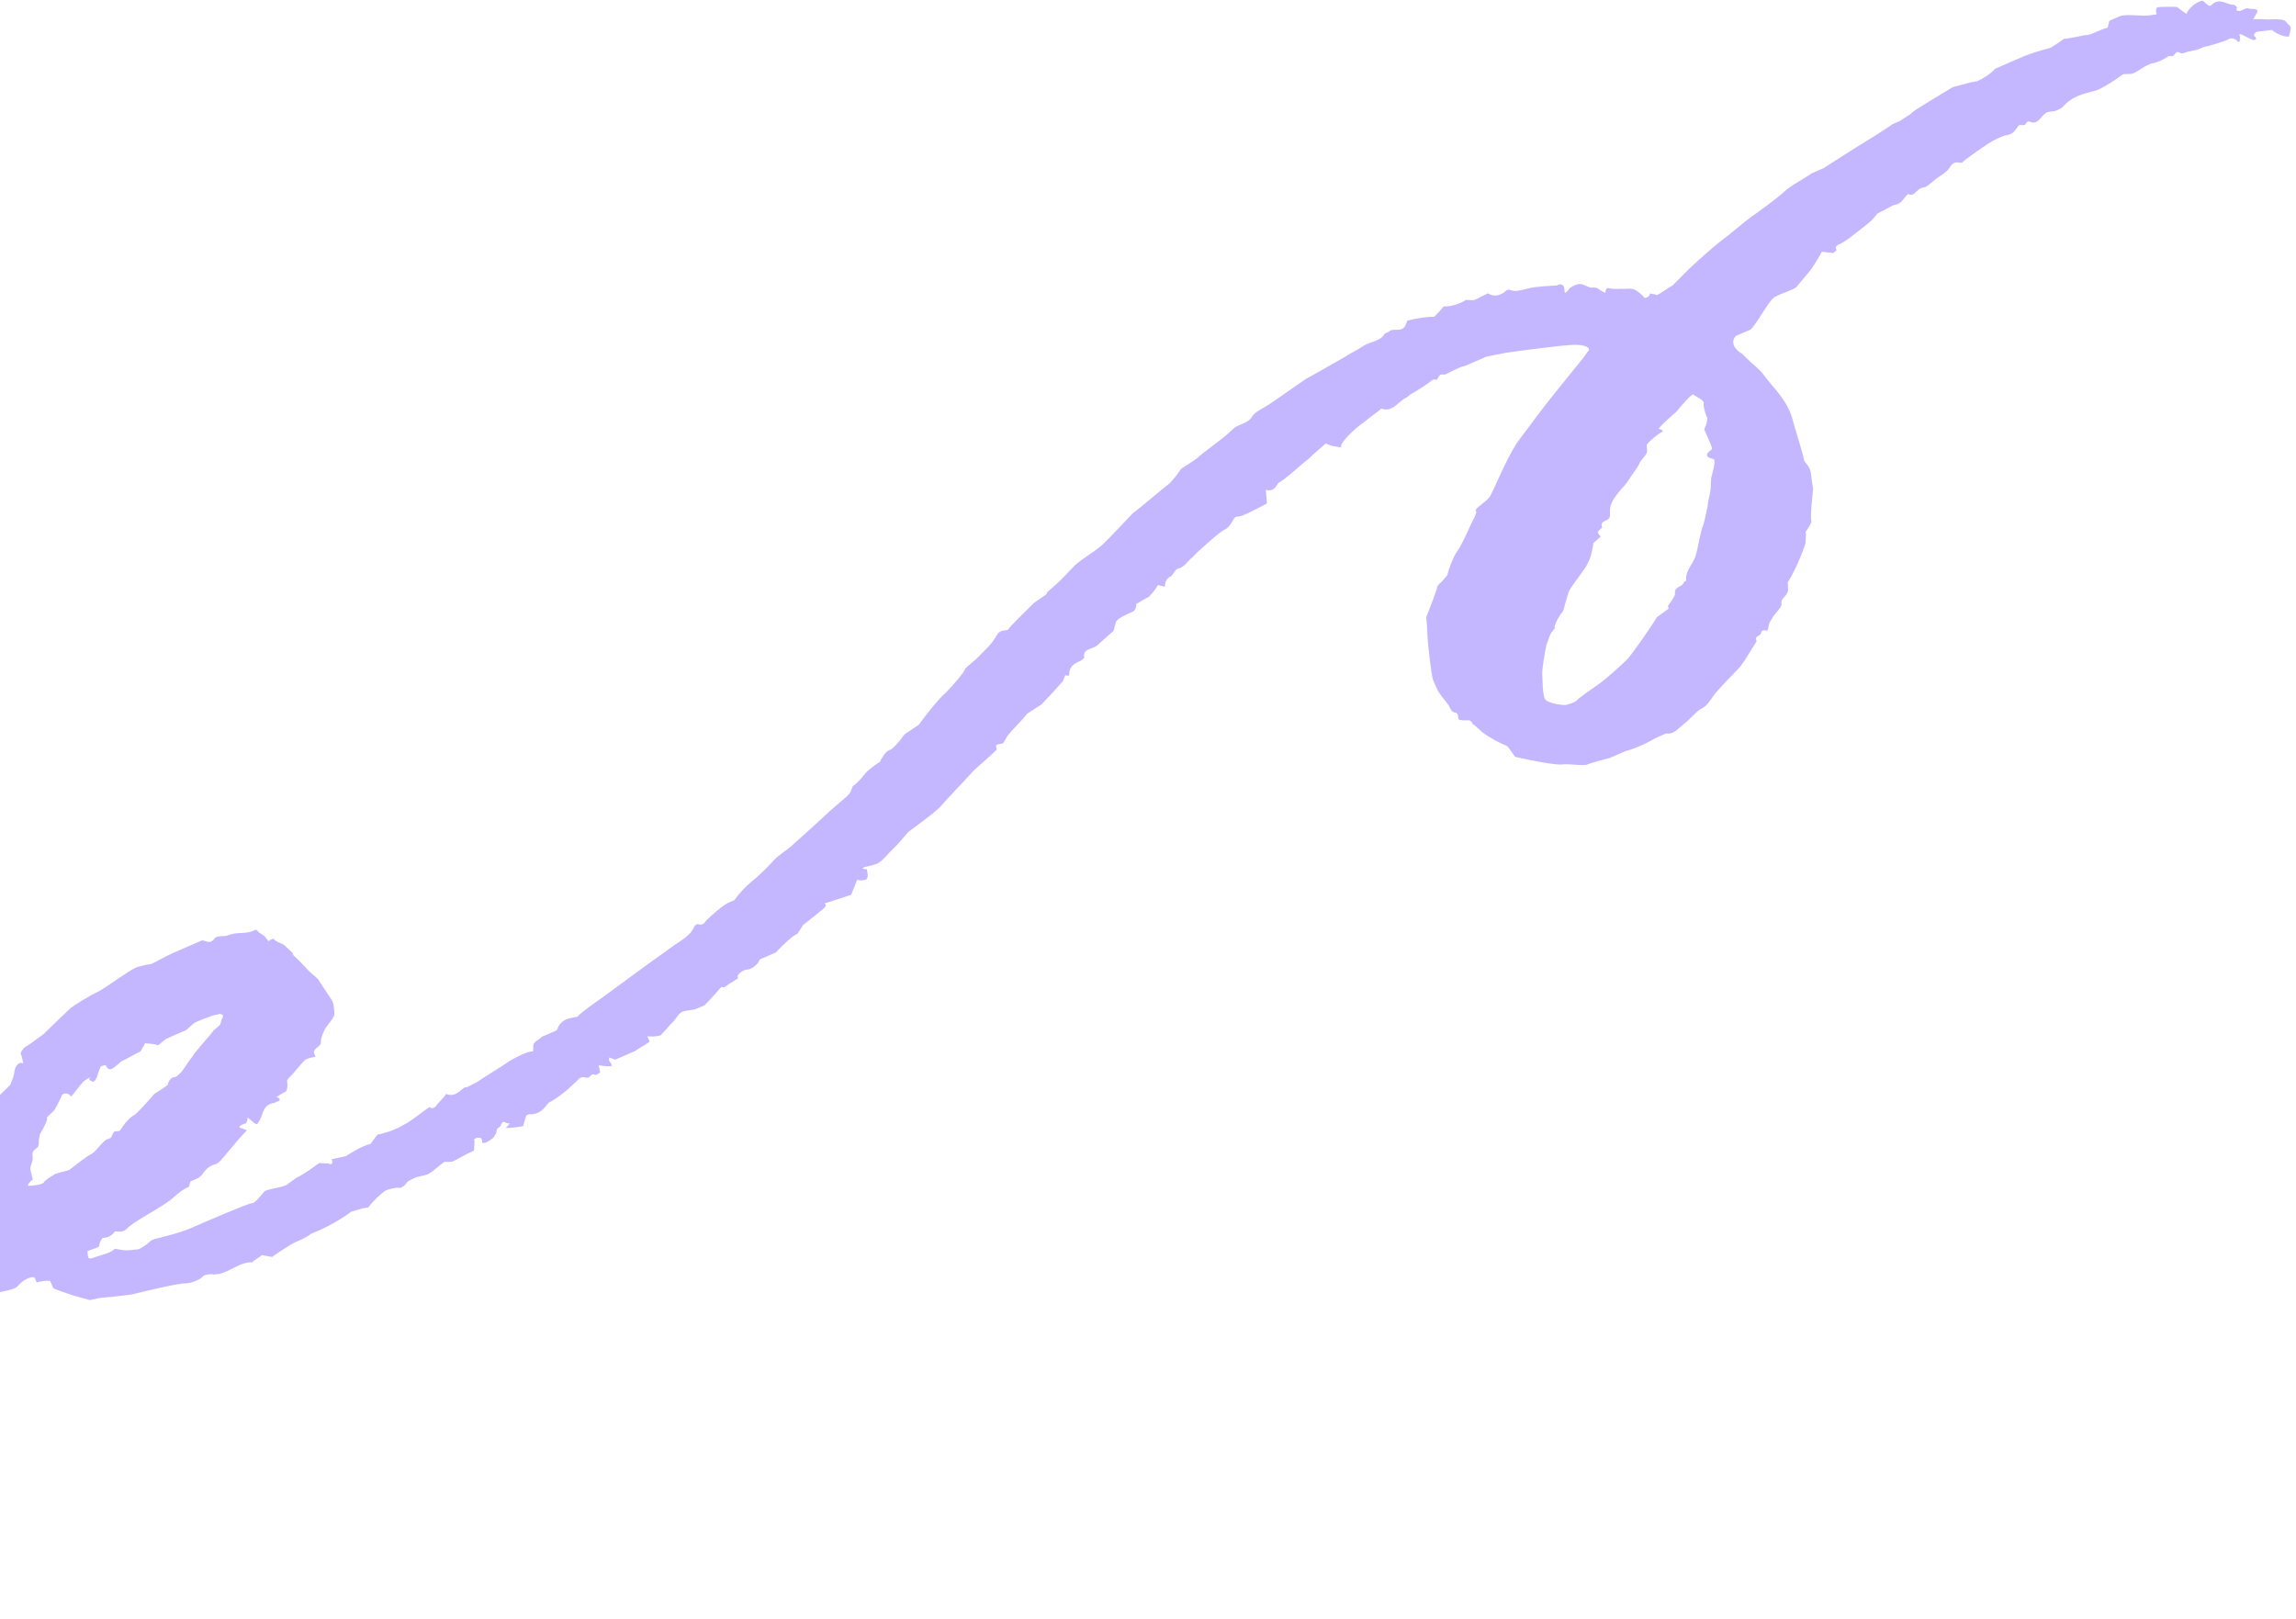 <svg width="285" height="201" viewBox="0 0 285 201" fill="none" xmlns="http://www.w3.org/2000/svg">
<path d="M280.156 3.94C279.828 4.082 279.735 4.317 279.805 4.48C280.04 4.572 280.253 5.062 279.619 4.949C279.149 4.764 277.834 3.977 277.975 4.304C278.117 4.63 278.072 5.426 277.767 5.17C277.625 4.844 276.92 4.567 276.499 4.944C276.007 5.158 274.296 5.706 273.57 5.827L272.914 6.112C272.586 6.254 272.187 6.233 271.859 6.375C271.46 6.354 270.875 6.802 270.569 6.547C270.029 6.199 269.984 6.995 269.585 6.974L269.186 6.953C268.601 7.401 267.617 7.827 267.054 7.878L266.562 8.091C265.906 8.376 265.064 9.129 264.501 9.179L263.54 9.208C262.954 9.656 261.456 10.694 260.308 11.193L259.089 11.527C258.035 11.791 256.887 12.289 256.115 13.206C255.858 13.511 255.038 13.867 254.639 13.846C254.076 13.896 254.076 13.896 253.655 14.273C253.234 14.65 252.861 15.587 251.851 15.056L251.523 15.198C251.408 15.83 250.796 15.319 250.539 15.625C250.282 15.93 250.096 16.399 249.604 16.613L249.276 16.755C248.877 16.734 247.729 17.232 246.816 17.822C245.903 18.412 243.655 19.97 243.562 20.204L243.163 20.183C242.53 20.07 242.272 20.375 241.922 20.915C241.572 21.456 240.916 21.74 240.331 22.188C239.746 22.636 239.231 23.247 238.668 23.297C237.942 23.419 237.733 24.285 237.099 24.172L236.864 24.08C236.279 24.528 236.071 25.394 235.109 25.424L233.048 26.512L232.534 27.123C232.019 27.734 230.521 28.772 229.515 29.597L228.602 30.187C228.11 30.4 227.618 30.614 227.994 31.033L227.573 31.409L226.142 31.254C225.605 32.263 224.904 33.343 224.647 33.649C224.39 33.954 223.361 35.177 223.104 35.482C222.918 35.951 220.972 36.407 220.223 36.926C219.474 37.445 218.121 40.166 217.279 40.92L216.131 41.418L215.475 41.703C214.797 42.385 215.222 43.365 216.232 43.896L216.914 44.571C217.596 45.245 218.443 45.848 218.961 46.593C220.303 48.339 221.902 49.779 222.495 52.044L222.898 53.422C223.301 54.799 223.845 56.503 223.964 57.228L224.412 57.809C224.859 58.392 224.815 59.187 224.934 59.911L225.053 60.636C225.009 61.431 224.871 62.461 224.849 62.859C224.826 63.256 224.759 64.45 224.83 64.613C224.972 64.939 224.2 65.856 224.107 66.091L224.178 66.254L224.111 67.447C223.623 69.017 222.621 71.198 221.92 72.278L221.946 73.237C221.902 74.032 221.011 74.225 221.13 74.949C221.272 75.276 220.43 76.029 220.079 76.569C219.986 76.803 219.729 77.109 219.636 77.344C219.543 77.578 219.52 77.976 219.427 78.21C219.334 78.445 218.723 77.934 218.607 78.566C218.585 78.964 217.623 78.993 218.071 79.575L216.576 81.969L215.969 82.815C215.033 83.803 213.677 85.168 212.905 86.084L212.298 86.93C211.947 87.47 211.526 87.847 211.034 88.06C210.285 88.579 209.678 89.425 208.929 89.944C208.343 90.392 207.736 91.237 206.867 91.032C206.703 91.103 206.539 91.174 206.375 91.245L205.391 91.672C204.478 92.263 202.838 92.974 201.784 93.238L200.8 93.665L199.816 94.091C198.761 94.355 197.542 94.69 197.05 94.903C196.558 95.117 194.657 94.777 193.93 94.899C193.203 95.02 189.8 94.362 188.063 93.952L187.545 93.206L187.097 92.624C186.393 92.348 185.383 91.816 184.842 91.469L184.302 91.121C183.761 90.773 183.314 90.192 182.773 89.844C182.702 89.681 182.632 89.517 182.397 89.425C181.998 89.404 181.435 89.454 181.2 89.362C180.801 89.341 181.245 88.567 180.611 88.454C180.212 88.433 180 87.943 179.858 87.616C179.34 86.871 178.658 86.197 178.304 85.38L177.878 84.401C177.617 83.35 177.352 80.942 177.207 79.26L177.132 77.74L177.035 76.618C177.594 75.211 178.246 73.57 178.455 72.703L179.133 72.021L179.647 71.41C179.856 70.543 180.415 69.137 180.765 68.597C181.28 67.986 182.282 65.804 182.468 65.336C182.655 64.867 183.448 63.552 183.213 63.46C182.908 63.205 184.313 62.401 184.827 61.79C185.341 61.179 186.761 57.264 188.42 54.799L190.149 52.496C192.228 49.654 194.543 46.904 196.693 44.224L197.043 43.684C197.628 43.237 196.853 42.797 195.493 42.805C194.132 42.813 188.973 43.499 186.957 43.792L185.339 44.106L184.448 44.298C183.465 44.725 182.317 45.223 181.825 45.437C181.262 45.487 179.693 46.361 179.365 46.504L178.966 46.483C178.403 46.533 178.593 47.421 178.053 47.073C178.053 47.073 177.889 47.144 177.725 47.215C177.467 47.521 175.477 48.772 175.149 48.915C174.985 48.986 174.728 49.291 174.564 49.363C173.58 49.789 172.857 51.267 171.448 50.715C171.191 51.02 170.278 51.61 169.272 52.435C168.358 53.025 165.995 55.214 166.536 55.562L165.269 55.336L164.564 55.059C164.143 55.436 163.137 56.261 162.458 56.943C161.709 57.462 159.51 59.58 158.69 59.936L158.34 60.476C157.826 61.087 157.121 60.811 157.121 60.811L157.267 62.494C155.698 63.368 154.222 64.009 154.222 64.009C154.058 64.08 153.495 64.13 153.331 64.201C153.167 64.272 152.701 65.445 152.045 65.729C151.389 66.014 149.447 67.826 148.605 68.58L147.927 69.262C147.342 69.71 147.062 70.413 146.171 70.606C145.843 70.748 145.657 71.217 145.4 71.522L145.236 71.594C144.908 71.736 144.558 72.276 144.606 72.837L143.738 72.632C143.738 72.632 143.294 73.406 142.873 73.783L142.616 74.088C142.124 74.302 141.375 74.821 141.047 74.963L141.024 75.361C140.931 75.596 140.838 75.83 140.674 75.901C139.854 76.257 138.706 76.755 138.52 77.224L138.218 78.325C137.212 79.149 136.276 80.137 135.948 80.28L135.62 80.422C135.128 80.635 134.401 80.757 134.592 81.644C134.592 81.644 134.335 81.95 134.007 82.092C133.187 82.448 132.765 82.825 132.721 83.62C132.769 84.181 132.158 83.67 132.229 83.834L131.949 84.537C131.435 85.148 130.242 86.442 129.307 87.429L128.394 88.02L127.481 88.61C126.873 89.455 125.61 90.586 125.002 91.431L124.559 92.206C124.302 92.511 123.362 92.143 123.717 92.959C123.787 93.122 123.038 93.641 122.781 93.947L122.36 94.324C121.939 94.701 120.933 95.525 120.418 96.136C119.904 96.748 117.612 99.1 116.84 100.017C116.069 100.934 112.908 103.081 112.651 103.386C112.394 103.692 111.365 104.914 110.944 105.291C110.523 105.668 109.495 106.89 109.167 107.033C108.909 107.338 107.456 107.581 107.292 107.652C107.128 107.723 106.8 107.865 107.597 107.907L107.717 108.632C107.694 109.029 107.601 109.264 107.202 109.243C106.875 109.385 106.405 109.201 106.405 109.201L105.66 111.076C103.621 111.767 102.074 112.244 102.238 112.173C102.402 112.102 102.708 112.357 102.286 112.734C101.865 113.11 100.274 114.383 99.689 114.831L99.338 115.371L98.988 115.911C98.332 116.195 97.233 117.255 96.297 118.242L95.149 118.741L94.329 119.096C94.05 119.8 93.301 120.319 92.738 120.369C92.339 120.348 91.262 121.009 91.638 121.428L90.725 122.018C90.233 122.231 90.047 122.7 89.577 122.516C89.413 122.587 88.549 123.738 87.449 124.797L86.465 125.224C85.973 125.438 85.176 125.396 84.684 125.609C84.192 125.823 83.912 126.526 83.491 126.903C83.07 127.28 82.719 127.82 82.298 128.196L82.041 128.502C81.549 128.715 80.752 128.673 80.353 128.652L80.636 129.306C80.636 129.306 80.051 129.753 79.723 129.896L78.81 130.486C77.498 131.055 76.35 131.553 76.35 131.553C76.115 131.461 75.645 131.277 75.645 131.277C75.645 131.277 75.552 131.511 75.623 131.674C75.694 131.838 76.07 132.256 75.906 132.328C75.742 132.399 74.945 132.357 74.311 132.244L74.501 133.131C74.501 133.131 73.916 133.579 73.845 133.416C73.376 133.232 73.353 133.629 73.025 133.772C72.861 133.843 72.392 133.658 72.228 133.73L71.9 133.872C71.642 134.178 71.221 134.554 70.8 134.931C70.543 135.237 68.952 136.509 68.132 136.865L67.617 137.476C67.103 138.087 66.447 138.372 65.649 138.33L65.321 138.472L64.926 139.808C63.473 140.05 62.511 140.079 62.839 139.937C63.003 139.866 63.517 139.255 63.025 139.468L62.791 139.376C62.25 139.028 62.299 139.589 62.041 139.895C61.549 140.109 61.691 140.435 61.598 140.67L61.248 141.21C60.405 141.963 59.678 142.084 59.865 141.615L59.794 141.452L59.723 141.289C59.488 141.197 59.089 141.176 58.832 141.481L58.903 141.645L58.836 142.838C57.852 143.265 56.611 143.997 56.283 144.14L56.119 144.211L55.157 144.24C54.408 144.759 53.73 145.441 53.402 145.584C53.145 145.889 51.855 146.061 51.691 146.132C51.363 146.274 50.543 146.63 50.45 146.864C50.357 147.099 49.772 147.547 49.537 147.454C49.302 147.362 48.247 147.626 47.919 147.768C47.591 147.91 46.328 149.041 45.72 149.886L44.993 150.008L43.611 150.414C42.44 151.309 40.707 152.255 39.887 152.611L39.067 152.967L38.575 153.18C38.154 153.557 37.334 153.913 36.678 154.197C36.186 154.411 34.36 155.591 33.775 156.039L33.141 155.926L32.507 155.813C32.086 156.189 31.43 156.474 31.337 156.708C29.742 156.625 28.549 157.918 27.096 158.161L26.533 158.211C25.899 158.098 25.407 158.311 25.243 158.382C25.15 158.617 24.073 159.278 23.111 159.307C22.313 159.265 18.422 160.177 16.312 160.705L14.46 160.926C13.733 161.048 12.935 161.006 12.045 161.198L11.154 161.391C10.05 161.093 8.947 160.796 8.477 160.611C8.008 160.427 6.67 160.038 6.599 159.874C6.528 159.711 6.315 159.221 6.245 159.058C6.174 158.895 4.884 159.066 4.556 159.208L4.273 158.555C3.639 158.442 2.726 159.032 2.212 159.644C1.861 160.184 -0.554 160.455 -0.882 160.598C-1.21 160.74 -2.287 161.401 -3.085 161.359L-3.528 162.134L-3.692 162.205C-3.856 162.276 -4.348 162.49 -4.77 162.866C-5.261 163.08 -6.644 163.486 -6.972 163.628C-7.136 163.699 -7.934 163.657 -8.098 163.728C-8.262 163.799 -10.066 164.582 -11.471 165.386L-12.947 166.026C-13.439 166.239 -13.674 166.147 -14.095 166.524C-14.516 166.901 -15.336 167.257 -15.735 167.236L-16.369 167.122C-16.861 167.336 -17.681 167.692 -18.173 167.905L-18.665 168.119C-19.157 168.332 -19.813 168.617 -20.047 168.524L-20.588 168.177C-20.774 168.646 -21.125 169.186 -21.382 169.491C-21.639 169.797 -23.07 169.642 -23.797 169.763L-24.289 169.977L-24.781 170.19C-25.202 170.567 -25.858 170.851 -26.186 170.994C-26.514 171.136 -27.897 171.542 -28.389 171.755L-28.881 171.969L-29.608 172.09C-30.499 172.283 -31.389 172.475 -31.717 172.617C-32.045 172.76 -33.521 173.4 -33.943 173.777C-34.434 173.99 -35.981 174.467 -36.73 174.986C-37.55 175.342 -40.857 175.806 -42.169 176.376L-43.458 176.547C-44.185 176.668 -44.23 177.464 -45.027 177.422L-45.661 177.309C-46.388 177.43 -47.044 177.715 -47.301 178.02L-47.629 178.162C-48.05 178.539 -48.635 178.987 -49.154 178.242C-49.154 178.242 -49.88 178.363 -49.809 178.526L-50.089 179.23C-50.816 179.351 -51.941 179.451 -52.34 179.43C-52.739 179.409 -53.91 180.305 -54.074 180.376C-54.472 180.355 -55.598 180.456 -55.691 180.69C-55.784 180.925 -56.205 181.301 -56.347 180.975C-56.325 180.577 -57.495 181.473 -57.987 181.686L-58.479 181.9L-59.791 182.469C-61.103 183.038 -62.956 183.26 -63.66 182.983L-63.94 183.687C-64.312 184.624 -64.994 183.95 -65.486 184.164C-65.978 184.377 -66.634 184.662 -67.268 184.549C-67.432 184.62 -67.689 184.925 -67.946 185.231C-68.203 185.536 -69.657 185.779 -70.384 185.9L-70.876 186.114C-71.368 186.327 -71.953 186.775 -72.658 186.499C-72.658 186.499 -72.986 186.641 -73.15 186.712L-73.38 187.977C-74.506 188.077 -75.703 188.014 -76.172 187.83C-76.571 187.809 -78.304 188.755 -79.124 189.11L-79.594 188.926C-80.462 188.721 -80.343 189.445 -80.906 189.495C-81.469 189.545 -82.266 189.503 -82.36 189.738C-82.803 190.512 -83.414 190.002 -83.836 190.378C-84.328 190.592 -84.89 190.642 -85.453 190.692L-85.852 190.671C-86.508 190.956 -87.82 191.525 -88.804 191.952C-89.788 192.379 -92.718 193.262 -93.116 193.241C-93.515 193.22 -94.335 193.575 -94.734 193.554C-95.133 193.533 -95.975 194.287 -96.139 194.358C-96.467 194.5 -97.921 194.743 -98.625 194.467L-98.927 195.568C-99.49 195.618 -100.78 195.789 -101.998 196.124C-103.053 196.388 -106.311 197.413 -106.874 197.463C-107.437 197.513 -108.186 198.032 -108.35 198.103C-108.678 198.246 -109.897 198.58 -110.623 198.702L-111.093 198.517C-111.891 198.476 -112.431 198.128 -112.968 199.137L-113.225 199.442C-113.952 199.564 -115.078 199.664 -115.711 199.551L-116.181 199.367L-117.027 198.764C-117.847 199.119 -118.924 199.781 -119.252 199.923C-119.58 200.065 -120.728 200.563 -120.799 200.4C-120.87 200.237 -121.809 199.868 -122.301 200.082C-122.957 200.366 -124.273 199.579 -123.874 199.6C-123.475 199.621 -122.35 199.521 -122.257 199.286C-122.163 199.052 -122.212 198.491 -122.447 198.399L-122.775 198.541C-123.595 198.897 -123.643 198.336 -124.02 197.917C-124.161 197.59 -123.647 196.979 -124.516 196.774L-124.985 196.59C-125.198 196.1 -125.623 195.12 -125.671 194.559C-125.884 194.069 -124.151 193.123 -123.823 192.981C-123.495 192.839 -122.183 192.27 -121.691 192.056C-121.199 191.843 -118.925 191.244 -118.433 191.031C-117.941 190.817 -115.761 190.453 -115.34 190.077C-114.848 189.863 -113.629 189.529 -113.372 189.223C-113.115 188.917 -111.191 188.859 -110.136 188.595C-109.152 188.169 -105.403 186.93 -104.348 186.666C-103.293 186.403 -100.129 185.612 -99.566 185.562L-99.238 185.419L-97.013 184.26C-94.411 183.519 -91.575 182.871 -90.755 182.515L-89.935 182.159C-89.279 181.875 -88.623 181.59 -87.661 181.561L-87.098 181.511C-86.513 181.063 -85.529 180.636 -85.108 180.259C-84.616 180.046 -82.834 179.661 -82.342 179.447C-81.85 179.234 -79.998 179.012 -79.342 178.728C-78.686 178.443 -76.39 177.447 -75.805 176.999L-75.57 177.091C-74.936 177.204 -74.75 176.735 -74.351 176.756C-73.952 176.777 -73.46 176.564 -73.132 176.422C-72.64 176.208 -72.148 175.995 -71.656 175.781C-71.328 175.639 -70.624 175.915 -70.367 175.61C-69.759 174.764 -68.656 175.062 -67.743 174.471C-67.251 174.258 -66.759 174.044 -66.267 173.831L-65.775 173.618C-65.212 173.567 -64.485 173.446 -64.086 173.467L-63.594 173.254C-63.102 173.04 -62.681 172.663 -62.047 172.777L-61.812 172.869C-61.391 172.492 -60.314 171.831 -59.565 171.312C-58.745 170.956 -56.423 170.918 -56.259 170.847C-56.259 170.847 -55.111 170.349 -53.892 170.015C-52.744 169.516 -49.159 168.349 -48.432 168.228C-47.705 168.106 -45.595 167.579 -45.267 167.437L-44.775 167.223C-44.119 166.939 -43.605 166.328 -42.643 166.298C-41.916 166.177 -41.238 165.495 -40.37 165.7L-39.501 165.905C-38.681 165.549 -37.369 164.98 -36.642 164.859C-35.986 164.574 -33.362 163.436 -32.144 163.101C-30.925 162.766 -27.574 161.507 -27.246 161.364C-26.918 161.222 -25.863 160.959 -25.535 160.816C-25.136 160.837 -23.873 159.707 -23.053 159.351C-22.069 158.924 -19.162 158.439 -18.599 158.389L-18.107 158.175L-14.335 156.539C-10.071 154.689 -6.064 153.145 -5.244 152.789L-4.965 152.086C-4.872 151.851 -4.38 151.638 -4.145 151.73C-3.746 151.751 -3.205 152.099 -2.926 151.395L-2.646 150.692C-2.367 149.989 -2.464 148.867 -2.841 148.448L-2.654 147.979C-2.654 147.979 -2.96 147.724 -3.031 147.56L-3.243 147.07C-2.844 147.091 -2.423 146.715 -2.259 146.644L-2.33 146.48L-2.401 146.317C-2.636 146.225 -2.755 145.501 -2.64 144.868C-2.524 144.236 -1.708 142.524 -1.052 142.239L-1.336 141.586C-1.548 141.096 -1.362 140.628 -1.011 140.088L-0.918 139.853C-0.989 139.69 -1.273 139.037 -1.649 138.618L-1.135 138.007L-0.971 137.936C-0.878 137.701 -0.762 137.069 -0.576 136.6C-0.389 136.131 1.202 134.859 1.295 134.624L1.388 134.39L1.481 134.155C1.575 133.921 1.761 133.452 1.783 133.054C1.806 132.657 2.178 131.719 2.883 131.995L2.692 131.108L2.551 130.781C2.737 130.312 2.994 130.007 3.322 129.864C3.486 129.793 4.656 128.898 5.406 128.378C6.084 127.696 8.283 125.578 8.704 125.201C9.125 124.825 11.279 123.502 12.099 123.146C12.919 122.79 15.845 120.551 16.993 120.053L18.048 119.789L18.775 119.668C19.431 119.383 20.672 118.651 21.492 118.295L22.312 117.939C23.132 117.584 23.788 117.299 24.608 116.943C24.772 116.872 24.936 116.801 25.1 116.73C25.733 116.843 26.11 117.262 26.717 116.416C26.975 116.11 27.843 116.316 28.335 116.102C29.483 115.604 30.657 116.065 31.734 115.404C31.734 115.404 31.969 115.496 32.04 115.659C32.346 115.914 32.581 116.007 32.886 116.262L33.334 116.844C33.755 116.467 34.154 116.488 34.06 116.723L34.295 116.815C34.601 117.07 35 117.091 35.306 117.347L36.293 118.276L36.435 118.603C36.741 118.858 37.423 119.532 37.8 119.951L38.176 120.37C38.553 120.788 39.093 121.136 39.469 121.555C40.059 122.463 40.577 123.209 41.166 124.117L41.378 124.607C41.498 125.331 41.546 125.892 41.453 126.127C41.36 126.361 40.752 127.207 40.495 127.512C40.238 127.818 39.866 128.756 39.843 129.153L39.821 129.551C39.635 130.02 38.744 130.213 39.027 130.866L39.169 131.192C38.606 131.242 38.114 131.456 37.95 131.527C37.786 131.598 37.015 132.515 36.758 132.821L36.5 133.126L36.243 133.432C35.822 133.808 35.565 134.114 35.636 134.277C35.706 134.441 35.733 135.399 35.405 135.542C35.077 135.684 34.164 136.274 34.328 136.203C34.562 136.295 34.797 136.387 34.704 136.622L34.54 136.693C34.376 136.764 34.212 136.835 34.048 136.906C32.594 137.149 32.691 138.271 32.248 139.045C31.898 139.585 31.969 139.749 31.357 139.238L30.746 138.727C30.724 139.125 30.537 139.594 30.302 139.501C30.138 139.573 29.646 139.786 29.717 139.949L29.952 140.041L30.657 140.318C30.235 140.695 29.207 141.917 28.435 142.834L27.664 143.75C27.407 144.056 27.15 144.362 26.822 144.504C25.931 144.696 25.417 145.308 25.066 145.848L24.645 146.224C24.153 146.438 23.825 146.58 23.661 146.651L23.568 146.886C23.475 147.12 23.546 147.283 23.382 147.355C22.234 147.853 21.626 148.698 20.713 149.288L19.8 149.879C18.723 150.54 17.318 151.344 16.569 151.863L15.983 152.31C15.562 152.687 15.469 152.922 14.671 152.88L14.273 152.859C13.922 153.399 13.266 153.683 12.867 153.662C12.633 153.57 12.26 154.508 12.331 154.671C12.238 154.906 11.347 155.098 10.855 155.312L10.903 155.873L10.974 156.036C10.881 156.27 11.28 156.291 11.772 156.078C12.264 155.864 13.882 155.551 14.232 155.011L14.866 155.124C15.499 155.237 15.898 155.258 16.625 155.137L17.188 155.086C17.68 154.873 18.429 154.354 18.686 154.048C18.943 153.743 21.686 153.329 23.654 152.475C25.622 151.621 30.87 149.344 31.269 149.365C31.668 149.386 32.533 148.235 32.79 147.929C33.047 147.624 34.735 147.473 35.555 147.118L36.141 146.67L36.89 146.151C37.71 145.795 38.88 144.899 39.629 144.38L40.427 144.422L40.826 144.443C41.131 144.698 41.388 144.393 41.176 143.903L42.067 143.711L42.958 143.518C43.707 142.999 45.112 142.195 46.003 142.003L46.61 141.157L46.867 140.852C47.594 140.73 49.141 140.253 50.054 139.663C51.038 139.236 53.308 137.281 53.379 137.445C53.449 137.608 53.848 137.629 54.105 137.323C54.199 137.089 55.041 136.336 55.391 135.795L55.626 135.888C56.495 136.093 57.009 135.482 57.594 135.034L57.758 134.963C57.993 135.055 58.578 134.607 59.234 134.322C59.819 133.874 62.137 132.481 62.886 131.962C63.472 131.514 65.697 130.354 66.166 130.539L66.211 129.743C66.233 129.345 66.889 129.061 67.311 128.684C67.802 128.471 68.294 128.257 68.787 128.044C68.951 127.973 69.278 127.83 69.208 127.667C69.487 126.964 70.072 126.516 70.799 126.395L71.69 126.202C72.204 125.591 73.867 124.482 75.201 123.515C76.535 122.548 80.959 119.27 82.457 118.232L83.792 117.265C84.705 116.675 85.782 116.014 86.154 115.076C86.248 114.842 86.576 114.699 86.576 114.699C87.28 114.976 87.466 114.507 87.724 114.201C88.566 113.448 89.244 112.765 90.321 112.104L91.141 111.748C91.749 110.903 92.684 109.915 93.269 109.467C93.855 109.019 95.375 107.583 95.889 106.972C96.24 106.432 98.066 105.252 98.323 104.946C98.744 104.569 101.271 102.309 103.213 100.496L105.062 98.918C105.319 98.613 105.483 98.542 105.576 98.307L105.855 97.604C106.605 97.085 107.212 96.239 107.469 95.934C107.726 95.628 108.897 94.732 109.225 94.59L109.318 94.356C109.668 93.816 109.854 93.347 110.51 93.062C110.838 92.92 111.095 92.614 111.353 92.308C111.774 91.932 111.96 91.463 112.381 91.086L114.044 89.977C115.258 88.286 116.801 86.452 117.387 86.004C118.065 85.322 119.772 83.417 119.794 83.02C120.051 82.714 121.221 81.818 121.479 81.513C121.736 81.207 122.999 80.077 123.443 79.302L123.793 78.762C123.886 78.528 124.214 78.386 124.378 78.314L125.105 78.193C125.455 77.653 126.976 76.217 128.333 74.853L129.831 73.815C129.831 73.815 129.995 73.743 129.924 73.58L130.766 72.827C131.773 72.002 132.801 70.78 133.222 70.403C133.573 69.863 135.891 68.469 136.733 67.716C137.575 66.962 139.961 64.375 140.639 63.693C141.388 63.174 144.079 60.842 145.249 59.947L146.021 59.03L146.628 58.184C147.541 57.594 148.619 56.933 148.876 56.627C149.297 56.25 151.216 54.836 152.223 54.011L153.065 53.257C153.743 52.575 154.94 52.638 155.476 51.629C155.827 51.089 156.975 50.591 157.724 50.072C159.222 49.034 160.72 47.996 162.219 46.958L162.383 46.887C162.547 46.816 163.788 46.083 165.357 45.208L166.762 44.405C167.675 43.815 168.495 43.459 169.244 42.94C170.157 42.349 171.354 42.412 171.89 41.404C171.89 41.404 172.218 41.261 172.382 41.19C172.897 40.579 174.049 41.437 174.514 40.265L174.701 39.796C175.756 39.533 177.209 39.29 178.007 39.332L178.685 38.65L179.199 38.038C179.997 38.081 181.216 37.746 181.965 37.227L182.763 37.269C183.162 37.29 183.747 36.842 184.239 36.628L184.731 36.415C185.036 36.67 185.67 36.783 186.162 36.57L186.49 36.428C186.818 36.285 187.004 35.816 187.474 36.001C188.179 36.277 188.835 35.993 189.725 35.8C190.78 35.536 192.141 35.528 193.266 35.428L193.594 35.286C193.993 35.307 194.064 35.47 194.135 35.633C194.206 35.797 194.183 36.194 194.254 36.358C194.254 36.358 194.582 36.215 194.675 35.981C194.769 35.746 195.682 35.156 196.315 35.269L196.785 35.454L197.02 35.546C197.255 35.638 197.49 35.73 197.49 35.73C197.654 35.659 198.052 35.68 198.287 35.772C198.593 36.027 199.368 36.467 199.297 36.304C199.227 36.141 199.413 35.672 199.648 35.764C199.883 35.856 200.68 35.898 201.243 35.848L201.642 35.869C202.768 35.768 203.002 35.861 203.99 36.79L204.061 36.953C204.296 37.045 204.788 36.832 204.81 36.434L205.444 36.547L205.679 36.64C205.843 36.568 206.756 35.978 207.669 35.388L208.347 34.706L209.704 33.341C211.225 31.905 213.073 30.327 213.658 29.879C214.407 29.36 216.677 27.405 217.426 26.886C218.176 26.367 220.844 24.433 221.522 23.751C222.201 23.069 224.426 21.91 224.847 21.533L225.175 21.39L226.323 20.892C227.4 20.231 229.062 19.122 230.139 18.46C231.217 17.799 234.448 15.815 234.869 15.438L235.361 15.225L235.853 15.011C236.438 14.564 237.094 14.279 237.351 13.973C237.609 13.668 240.255 12.132 242.409 10.809L244.683 10.211L245.41 10.089C246.066 9.805 247.143 9.143 247.657 8.532L248.313 8.248C248.969 7.963 249.789 7.607 250.609 7.252L251.265 6.967C251.921 6.682 253.468 6.205 254.523 5.942L255.436 5.352L256.185 4.832C257.311 4.732 258.693 4.326 259.092 4.347C259.655 4.297 260.896 3.565 261.623 3.443L261.832 2.577C261.996 2.506 262.652 2.221 263.144 2.007C263.8 1.723 265.865 1.991 266.427 1.941L266.99 1.891L267.717 1.769C267.505 1.28 267.691 0.811 267.926 0.903C268.09 0.832 269.45 0.824 270.248 0.865L270.554 1.121L271.4 1.724C271.679 1.021 272.522 0.267 273.412 0.075L274.024 0.586C274.095 0.749 274.493 0.77 274.587 0.535C275.593 -0.289 276.346 0.548 277.144 0.59C277.308 0.519 277.613 0.774 277.684 0.938C277.591 1.172 277.498 1.407 278.061 1.356C278.225 1.285 278.553 1.143 278.717 1.072C279.045 0.929 279.35 1.185 279.514 1.114C280.077 1.064 280.383 1.319 280.126 1.625L279.682 2.399C280.245 2.349 281.043 2.391 281.442 2.412C281.84 2.433 283.13 2.261 283.671 2.609L284.047 3.028C284.588 3.375 284.237 3.915 284.122 4.547C283.559 4.598 282.62 4.229 282.008 3.718L280.156 3.94ZM205.867 53.244C206.266 53.265 206.572 53.52 206.244 53.662C205.916 53.805 204.746 54.7 204.395 55.24L204.444 55.801C204.563 56.526 203.743 56.882 203.464 57.585C203.277 58.054 202.763 58.665 202.413 59.205C202.062 59.745 201.712 60.285 201.291 60.662C200.52 61.578 199.748 62.495 199.845 63.617C199.823 64.015 199.965 64.341 199.309 64.626C198.817 64.84 198.723 65.074 198.865 65.401C198.936 65.564 198.444 65.777 198.351 66.012C198.258 66.246 198.798 66.594 198.634 66.665L197.792 67.418C197.654 68.448 197.352 69.549 197.095 69.855C197.073 70.253 195.53 72.086 194.736 73.401L194.341 74.736L194.039 75.837C193.268 76.754 192.802 77.926 193.037 78.018L192.873 78.089L192.78 78.324C192.452 78.466 192.243 79.333 191.964 80.036C191.755 80.903 191.386 83.197 191.435 83.758C191.484 84.319 191.465 86.073 191.748 86.726C192.032 87.379 194.261 87.576 194.425 87.505C194.589 87.434 195.48 87.242 195.737 86.936C195.994 86.63 197.492 85.592 198.241 85.073C199.155 84.483 201.681 82.223 202.196 81.612C202.71 81 204.883 77.924 205.677 76.609L207.011 75.642C207.175 75.571 207.104 75.408 207.033 75.244C207.383 74.704 207.898 74.093 207.92 73.695C207.73 72.808 208.926 72.871 209.042 72.239C209.042 72.239 209.37 72.096 209.299 71.933C209.202 70.811 210.208 69.986 210.51 68.885C210.812 67.784 210.95 66.754 211.251 65.653C211.624 64.716 211.762 63.686 211.97 62.819C212.015 62.024 212.388 61.086 212.361 60.127L212.406 59.332C212.708 58.231 212.916 57.364 212.775 57.038L212.54 56.946C211.671 56.74 211.694 56.343 212.443 55.824C212.607 55.752 212.394 55.263 212.253 54.936L212.182 54.773C212.04 54.446 211.757 53.793 211.544 53.303L211.824 52.6L211.939 51.968C211.585 51.151 211.395 50.264 211.488 50.029C211.51 49.631 210.336 49.171 210.265 49.007C210.123 48.681 208.838 50.209 208.066 51.126L207.224 51.879C206.803 52.256 206.382 52.633 206.124 52.938L205.867 53.244ZM4.073 146.418C3.488 146.866 3.302 147.335 3.63 147.193C4.029 147.214 5.319 147.042 5.412 146.808C5.505 146.573 6.418 145.983 6.582 145.912C6.839 145.606 8.129 145.435 8.621 145.222C9.206 144.774 10.797 143.501 11.289 143.288C11.945 143.003 12.832 141.454 13.395 141.404L13.723 141.262C13.887 141.191 13.909 140.793 14.167 140.487C14.331 140.416 14.729 140.437 14.893 140.366L15.244 139.826C15.594 139.286 16.272 138.604 16.6 138.461C16.928 138.319 18.378 136.72 19.149 135.803L20.063 135.213L20.812 134.694C20.927 134.062 21.349 133.685 21.747 133.706L21.911 133.635L22.332 133.258C22.754 132.881 23.29 131.873 23.805 131.261C24.248 130.487 26.119 128.511 26.469 127.971L26.89 127.594L27.311 127.218C27.498 126.749 27.52 126.351 27.684 126.28C27.613 126.117 27.706 125.882 27.542 125.953L27.308 125.861C27.144 125.932 26.581 125.982 26.253 126.125C25.925 126.267 24.214 126.815 23.957 127.121L23.536 127.498L23.114 127.874C22.459 128.159 21.311 128.657 20.655 128.942L20.069 129.389L19.648 129.766C19.179 129.582 18.381 129.54 17.982 129.519L17.889 129.753L17.445 130.528C16.79 130.812 15.712 131.474 15.056 131.758L14.635 132.135C14.05 132.583 13.536 133.194 13.111 132.214C13.111 132.214 12.384 132.336 12.455 132.499L12.175 133.202C12.06 133.834 11.709 134.375 11.475 134.282C11.24 134.19 10.934 133.935 11.098 133.864C11.262 133.793 11.355 133.558 10.606 134.077C9.857 134.596 8.877 136.38 8.735 136.053C8.594 135.726 7.96 135.613 7.703 135.919C7.516 136.388 6.793 137.865 6.629 137.937C6.372 138.242 5.623 138.761 5.858 138.853C5.929 139.017 5.299 140.26 4.949 140.8L4.833 141.432C4.811 141.83 4.859 142.391 4.532 142.533C3.946 142.981 4.017 143.144 4.066 143.705C4.114 144.266 3.6 144.878 3.812 145.367L4.073 146.418Z" fill="#C5B7FF"/>
</svg>
